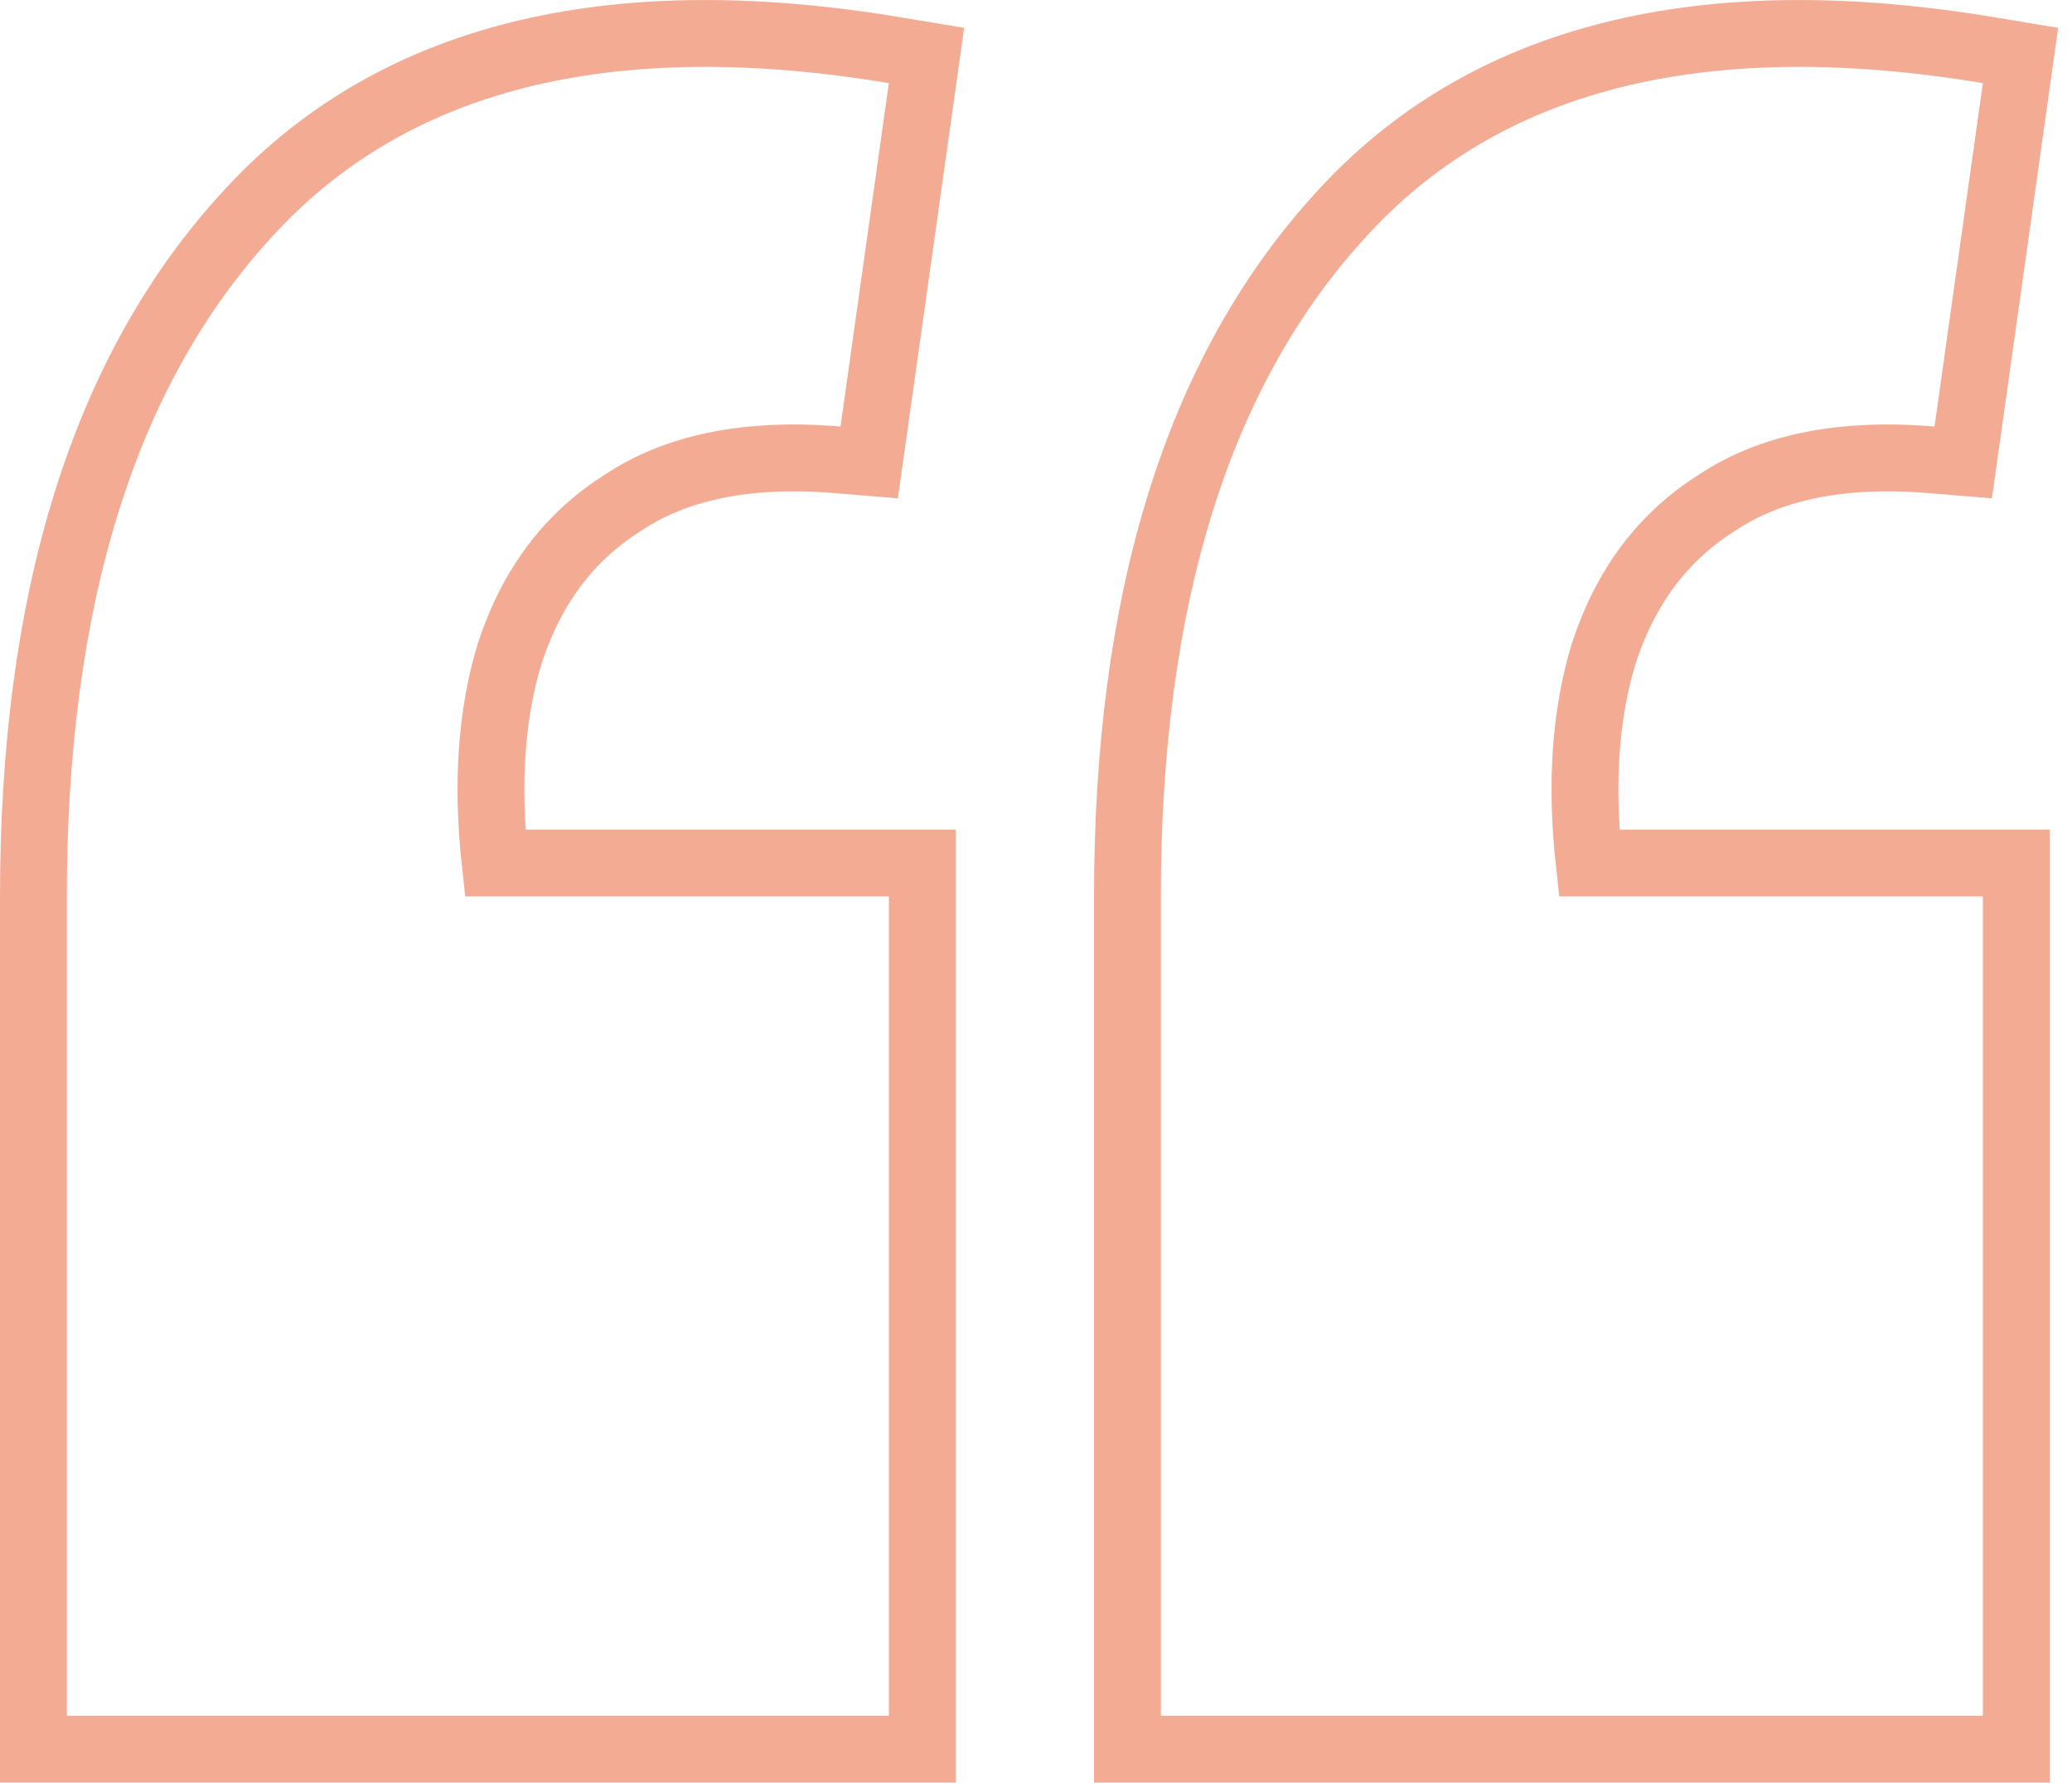 <svg width="93" height="80" viewBox="0 0 93 80" fill="none" xmlns="http://www.w3.org/2000/svg">
<path d="M90.485 3.939L90.689 2.49L89.246 2.25C76.481 0.13 66.606 2.476 60.079 9.754C53.68 16.8 50.604 27.044 50.604 40.23V77V78.5H52.104H89H90.5V77V40.23V38.73H89H71.329C70.932 35.117 71.167 31.993 71.982 29.326C72.971 26.298 74.664 24.078 77.05 22.572L77.065 22.563L77.079 22.553C79.429 20.992 82.588 20.294 86.706 20.636L88.117 20.753L88.315 19.35L90.485 3.939ZM41.381 3.939L41.585 2.49L40.142 2.25C27.377 0.13 17.502 2.476 10.975 9.754C4.576 16.8 1.5 27.044 1.5 40.23V77V78.5H3H39.896H41.396V77V40.23V38.73H39.896H22.225C21.828 35.117 22.063 31.993 22.878 29.326C23.866 26.297 25.56 24.078 27.946 22.572L27.961 22.563L27.975 22.553C30.325 20.992 33.484 20.294 37.601 20.636L39.013 20.753L39.211 19.35L41.381 3.939Z" stroke="#E8592B" stroke-opacity="0.5" stroke-width="3"/>
</svg>
